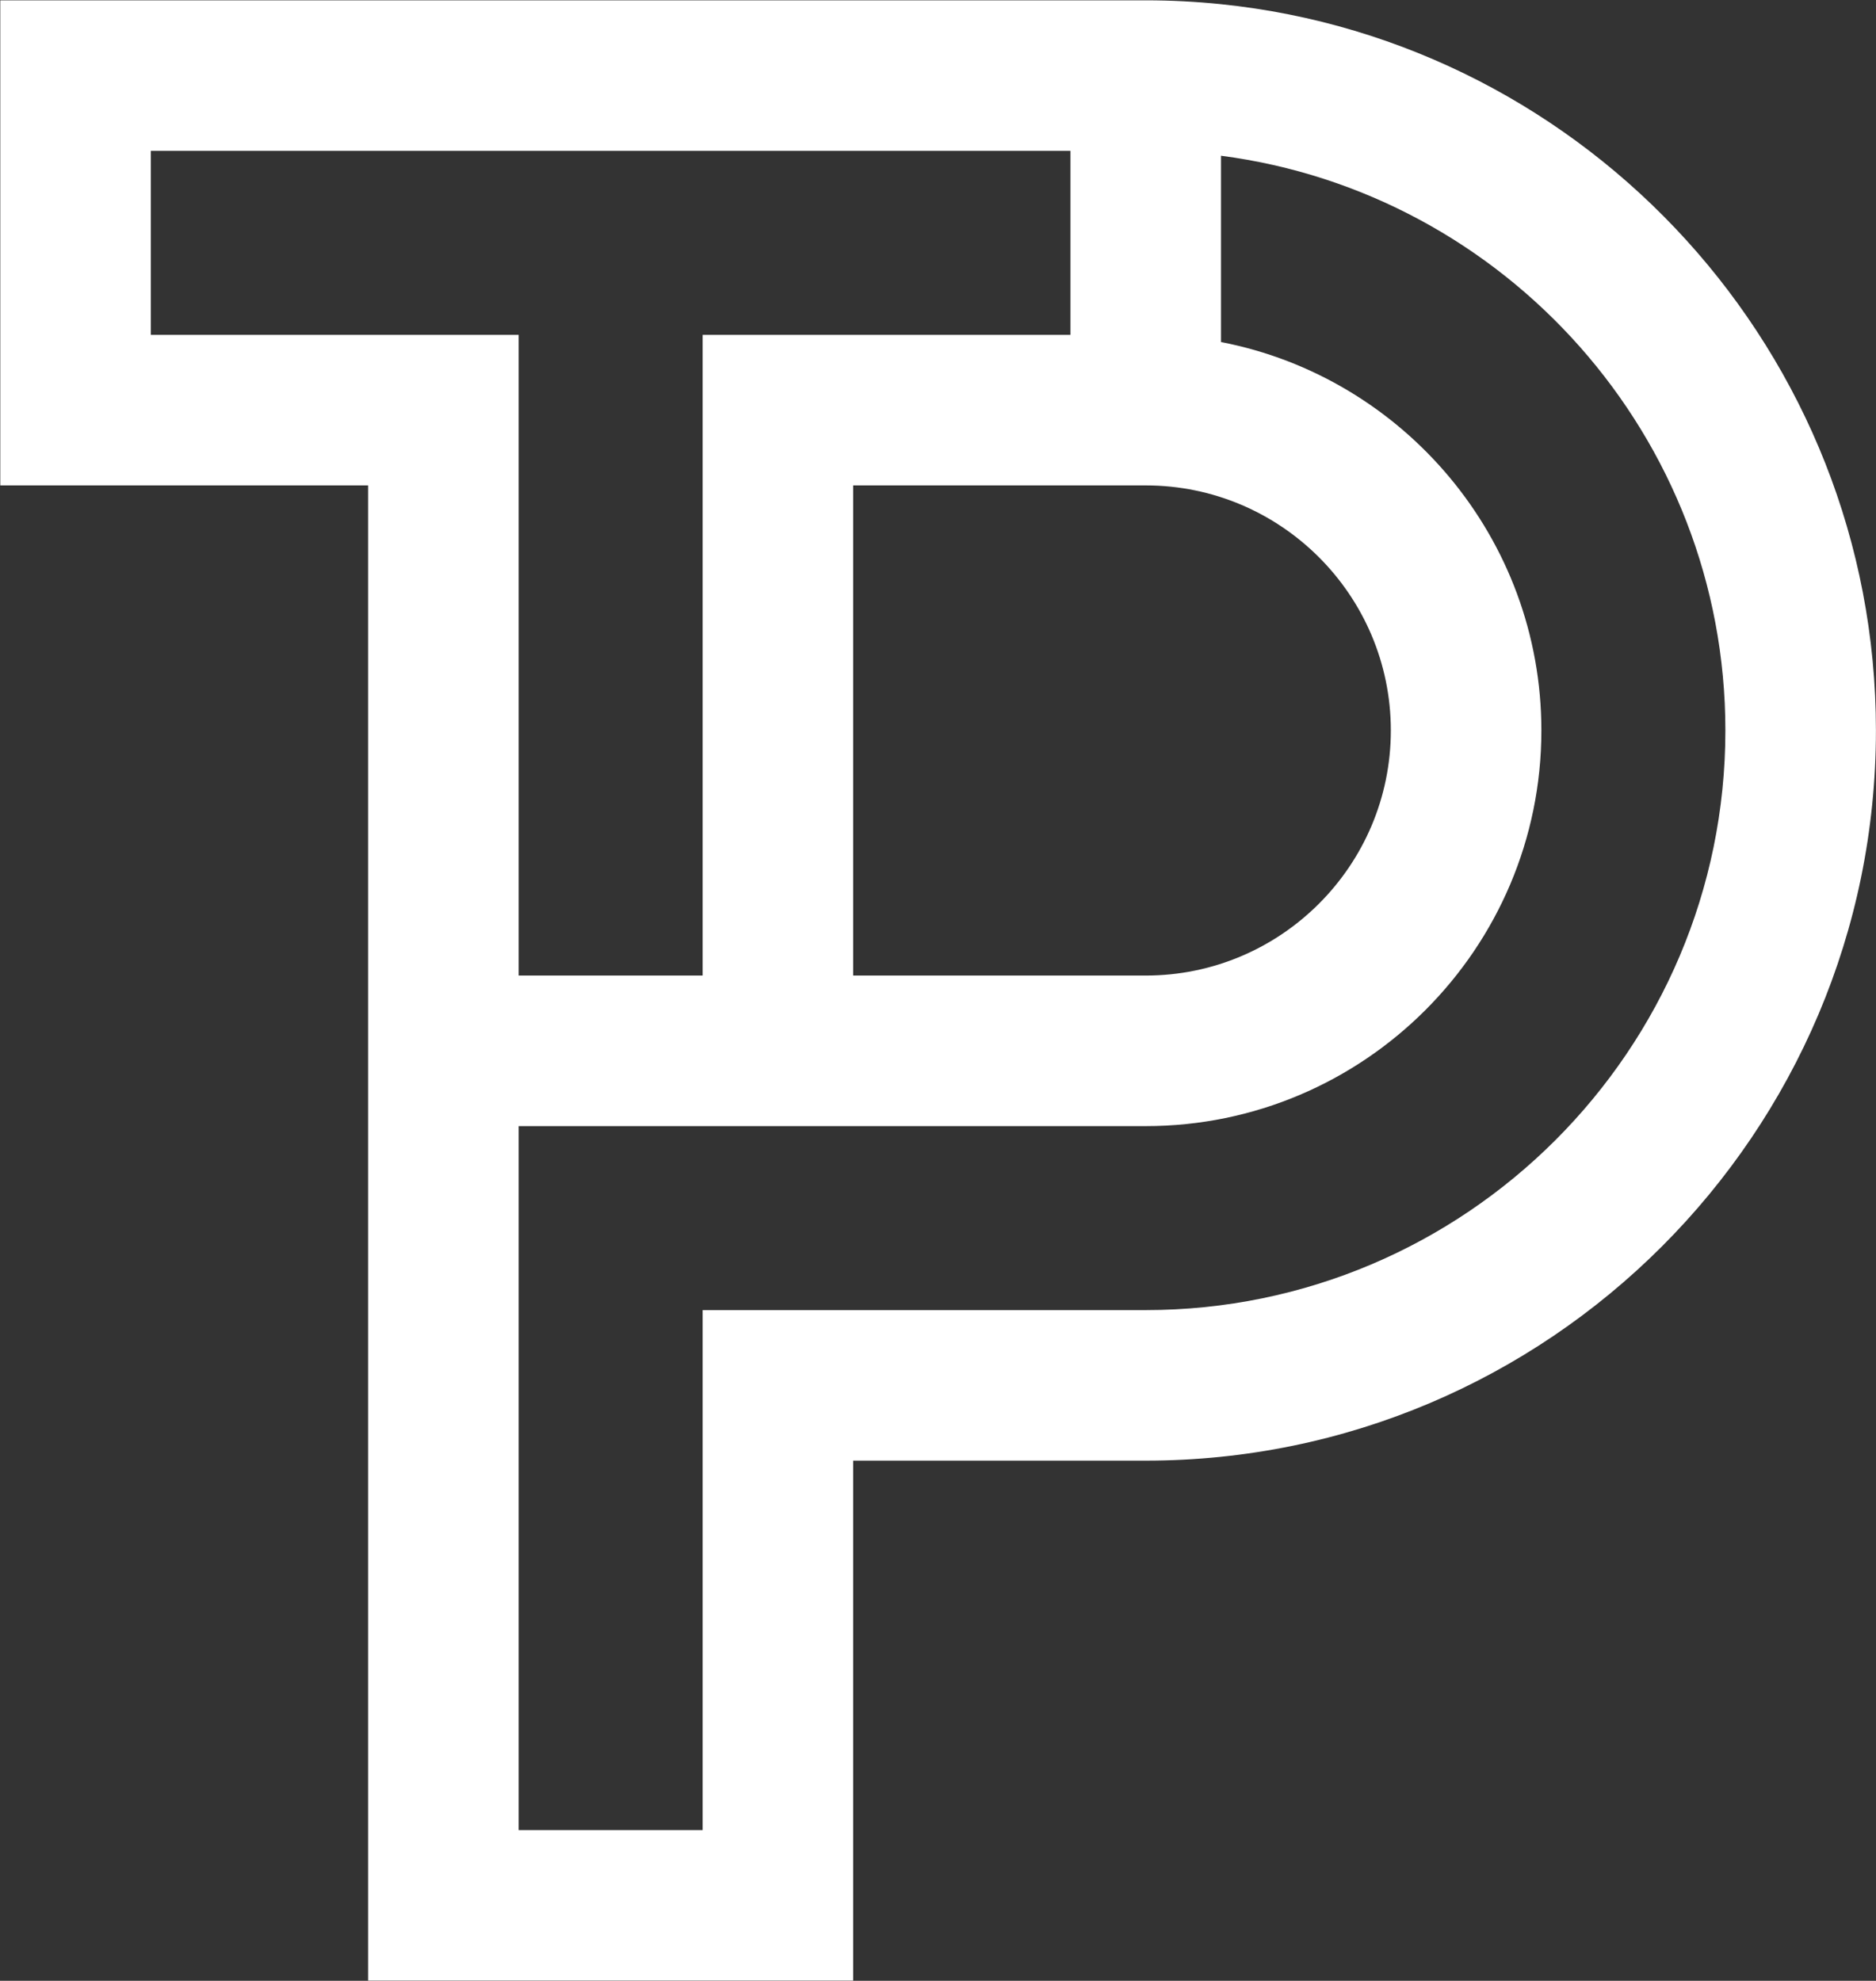 <?xml version="1.0" encoding="UTF-8" standalone="no"?>

<svg
   version="1.1"
   id="svg1"
   width="203.87"
   height="215.264"
   viewBox="0 0 203.87 215.264"
   xmlns:xlink="http://www.w3.org/1999/xlink"
   xmlns="http://www.w3.org/2000/svg"
   xmlns:svg="http://www.w3.org/2000/svg">
  <rect x="0" y="0" width="203.87" height="215.264" fill="#333333" stroke="none"/>
  <g
     id="layer-MC0"
     transform="translate(-1356.002,-2.86)">
    <path
       id="path36"
       d="m 0,0 h -36.123 v -42.392 h -15 V 15 H -23.85 0 c 17.785,0 32.254,14.47 32.254,32.255 0,15.687 -11.256,28.794 -26.117,31.667 v 15.19 C 29.305,91.095 47.255,71.232 47.255,47.255 47.255,21.198 26.056,0 0,0 m -81.109,79.508 v 15 h 74.972 v -15 H -36.123 V 27.274 h -15 V 79.508 Z M 0,67.235 c 11.017,0 19.981,-8.963 19.981,-19.98 C 19.981,36.237 11.017,27.274 0,27.274 h -23.85 v 39.961 h 17.713 z m 6.137,39.232 C 4.119,106.674 2.072,106.782 0,106.782 H -6.137 -93.383 V 67.235 h 29.987 V 27.274 15 -54.666 h 39.546 v 42.393 H 0 c 32.823,0 59.528,26.704 59.528,59.528 0,30.751 -23.44,56.131 -53.391,59.212"
       style="fill:rgb(255,255,255);fill-opacity:1;fill-rule:nonzero;stroke:none"
       transform="matrix(1.333,0,0,-1.333,1480.513,145.236)" />
  </g>
</svg>